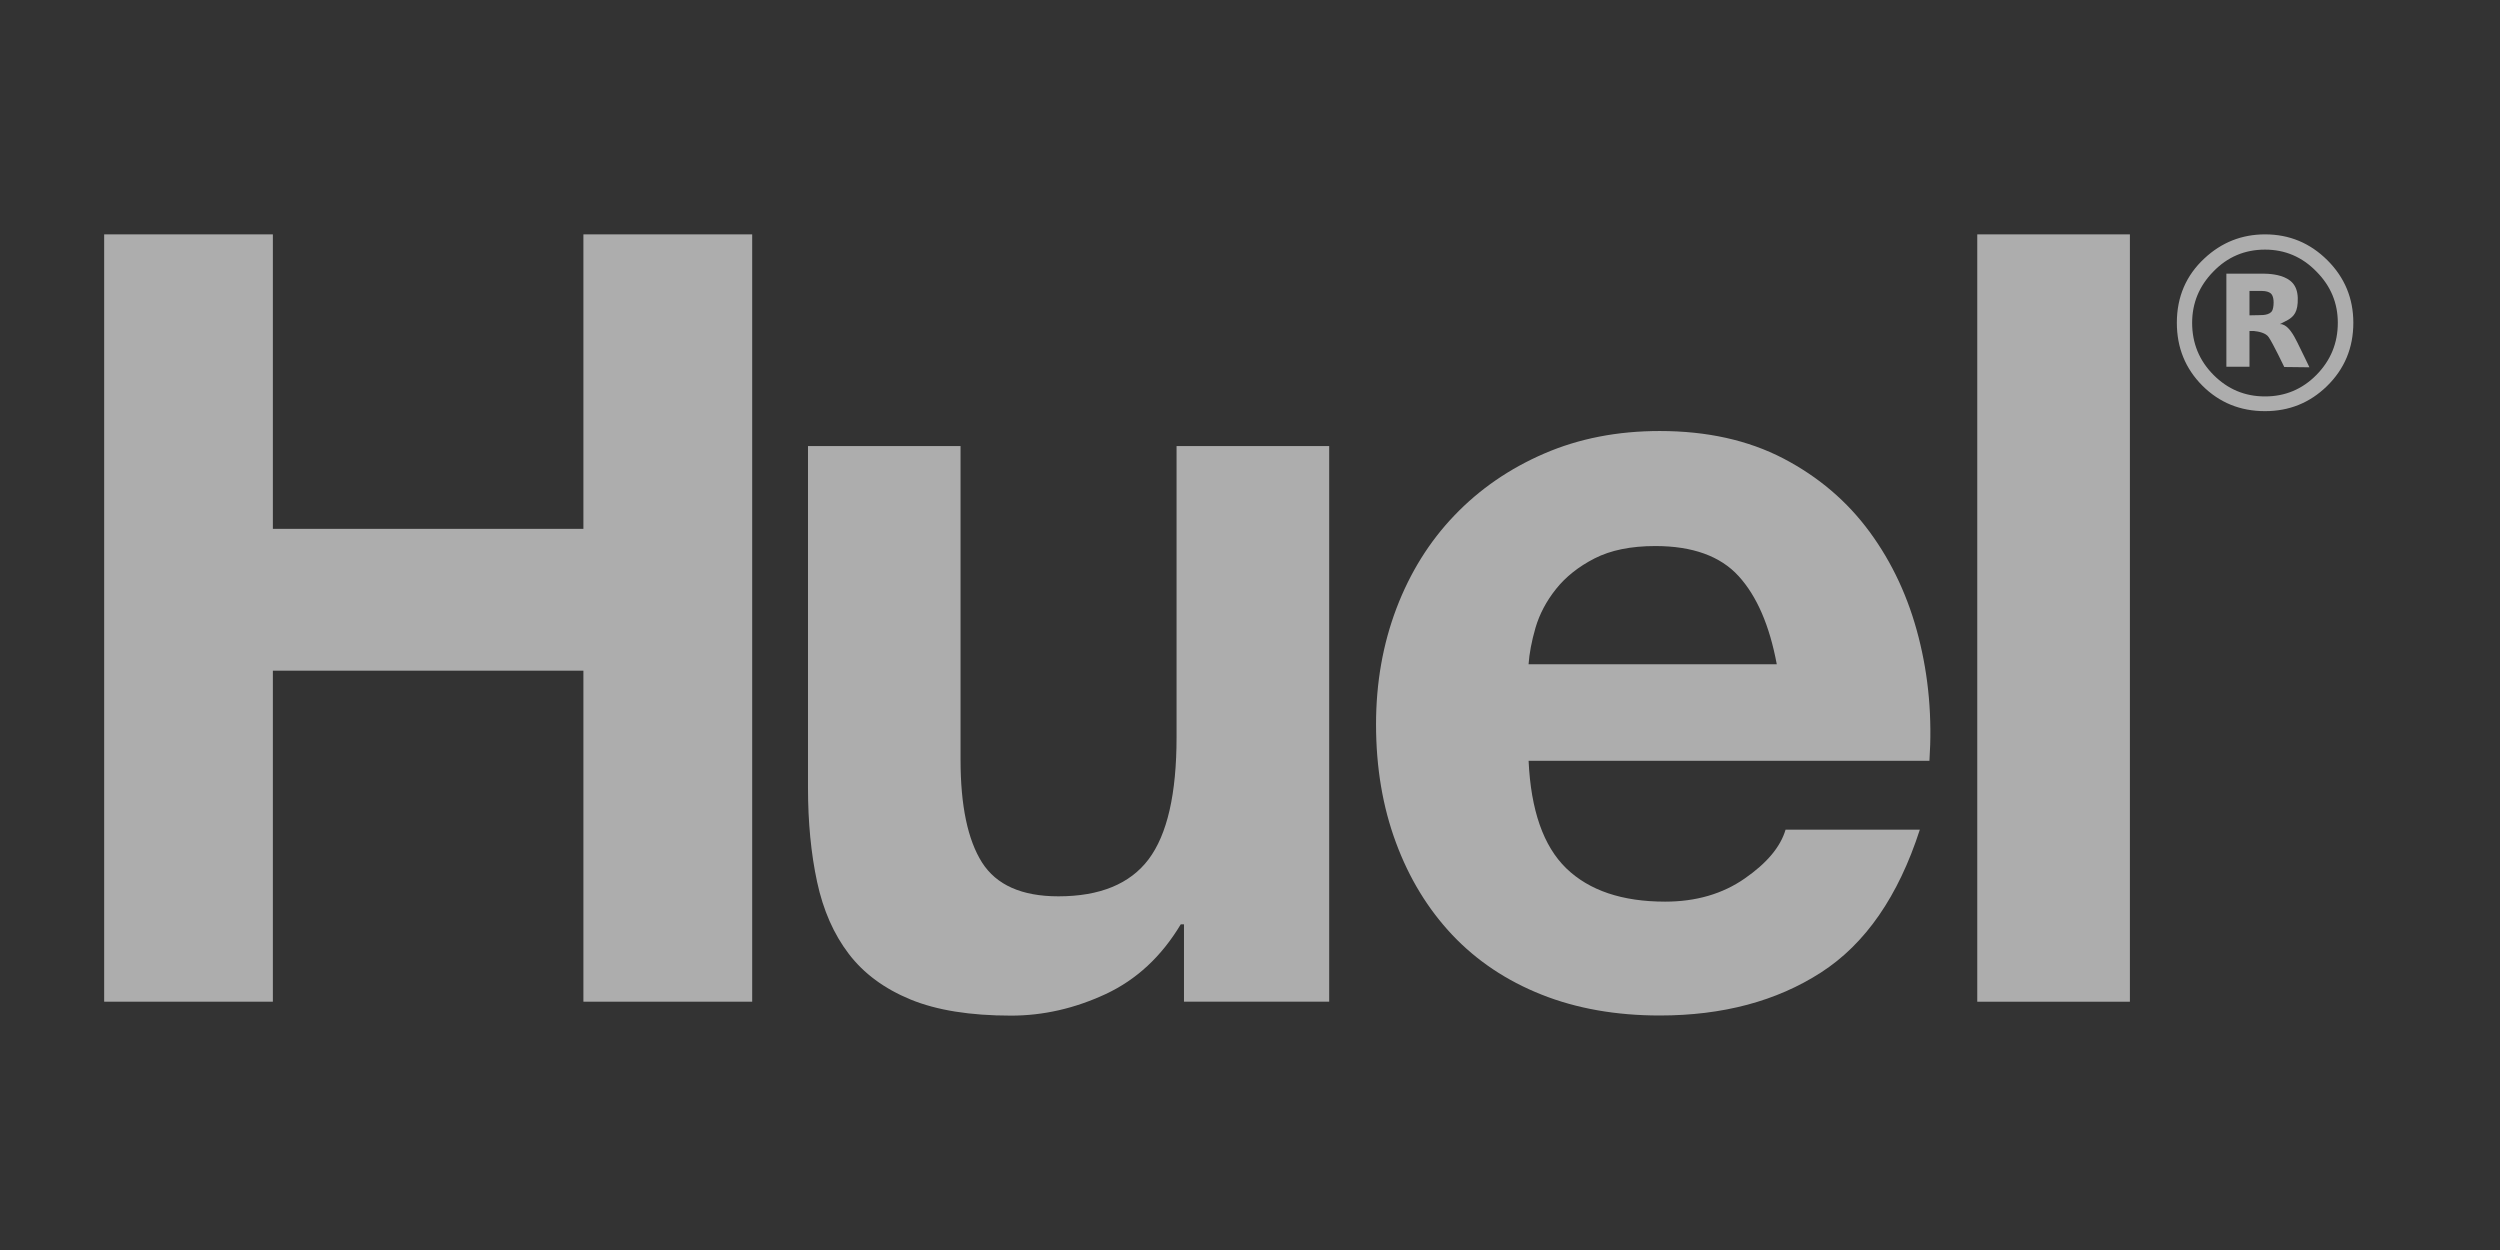 <?xml version="1.0" encoding="UTF-8"?>
<svg xmlns="http://www.w3.org/2000/svg" width="96" height="48" viewBox="0 0 96 48" fill="none">
  <rect x="0" y="0" width="96" height="48" fill="#333333" stroke="none"/>
  <g opacity="0.6">
    <path d="M81.788 9H75.927V38.466H81.788V9Z" fill="white"></path>
    <path d="M73.675 24.474C73.291 22.962 72.667 21.614 71.798 20.43C70.932 19.248 69.825 18.306 68.479 17.604C67.129 16.903 65.548 16.551 63.733 16.551C62.11 16.551 60.63 16.84 59.297 17.417C57.962 17.994 56.813 18.786 55.852 19.79C54.89 20.793 54.149 21.982 53.624 23.36C53.102 24.737 52.84 26.22 52.84 27.814C52.84 29.467 53.094 30.979 53.603 32.351C54.111 33.728 54.834 34.909 55.769 35.902C56.707 36.893 57.846 37.656 59.196 38.193C60.541 38.728 62.056 38.995 63.735 38.995C66.155 38.995 68.219 38.444 69.924 37.345C71.629 36.248 72.896 34.416 73.722 31.858H68.566C68.372 32.52 67.848 33.145 66.996 33.735C66.143 34.328 65.123 34.623 63.942 34.623C62.292 34.623 61.026 34.196 60.144 33.343C59.265 32.488 58.786 31.116 58.698 29.214H74.09C74.2 27.568 74.062 25.988 73.675 24.474ZM58.697 25.507C58.726 25.093 58.813 24.625 58.964 24.103C59.118 23.581 59.378 23.086 59.751 22.618C60.122 22.152 60.617 21.757 61.233 21.442C61.853 21.126 62.629 20.968 63.567 20.968C64.994 20.968 66.064 21.355 66.763 22.123C67.465 22.893 67.952 24.022 68.228 25.507H58.697Z" fill="white"></path>
    <path d="M45.465 38.465V35.494H45.341C44.599 36.733 43.636 37.623 42.454 38.174C41.27 38.724 40.06 39 38.823 39C37.256 39 35.969 38.793 34.965 38.381C33.961 37.967 33.169 37.385 32.592 36.627C32.015 35.87 31.61 34.951 31.376 33.862C31.143 32.779 31.027 31.571 31.027 30.252V17.13H36.885V29.18C36.885 30.939 37.161 32.252 37.711 33.121C38.262 33.984 39.237 34.419 40.641 34.419C42.235 34.419 43.392 33.944 44.107 32.996C44.822 32.045 45.18 30.485 45.18 28.311V17.13H51.041V38.465H45.465Z" fill="white"></path>
    <path d="M10.478 9V20.308H22.403V9H28.884V38.465H22.403V25.754H10.478V38.465H4V9H10.478Z" fill="white"></path>
    <path d="M87.254 11.341C87.283 11.401 87.307 11.483 87.307 11.616C87.307 11.767 87.278 11.879 87.256 11.921C87.169 12.117 86.809 12.099 86.809 12.099V12.101L86.38 12.109V11.172H86.854C86.963 11.174 87.188 11.193 87.254 11.341ZM88.234 11.444C88.22 10.912 87.927 10.708 87.582 10.599C87.259 10.496 86.861 10.509 86.861 10.509H85.493V14.082H86.38V12.711H86.552C86.733 12.729 87.011 12.784 87.119 12.949C87.286 13.195 87.716 14.093 87.716 14.093L88.682 14.104C88.682 14.104 88.37 13.452 88.221 13.156C88.076 12.862 87.89 12.533 87.647 12.457C87.623 12.448 87.586 12.446 87.546 12.446C87.626 12.403 87.766 12.337 87.864 12.281C88.078 12.151 88.249 11.982 88.234 11.444Z" fill="white"></path>
    <path d="M89.772 12.395C89.772 13.174 89.499 13.838 88.954 14.394C88.408 14.948 87.749 15.223 86.977 15.223C86.204 15.223 85.548 14.947 85.001 14.399C84.453 13.849 84.178 13.181 84.178 12.398C84.178 11.64 84.448 10.984 84.988 10.432C85.534 9.865 86.199 9.585 86.977 9.585C87.745 9.585 88.406 9.865 88.955 10.432C89.502 10.984 89.772 11.64 89.772 12.395ZM90.368 12.395C90.368 11.458 90.037 10.658 89.375 9.996C88.71 9.334 87.916 9 86.978 9C86.086 9 85.309 9.307 84.65 9.922C83.943 10.578 83.591 11.405 83.591 12.395C83.591 13.351 83.919 14.154 84.57 14.808C85.225 15.462 86.027 15.788 86.977 15.788C87.904 15.788 88.694 15.47 89.35 14.832C90.03 14.169 90.368 13.359 90.368 12.395Z" fill="white"></path>
  </g>
</svg>
